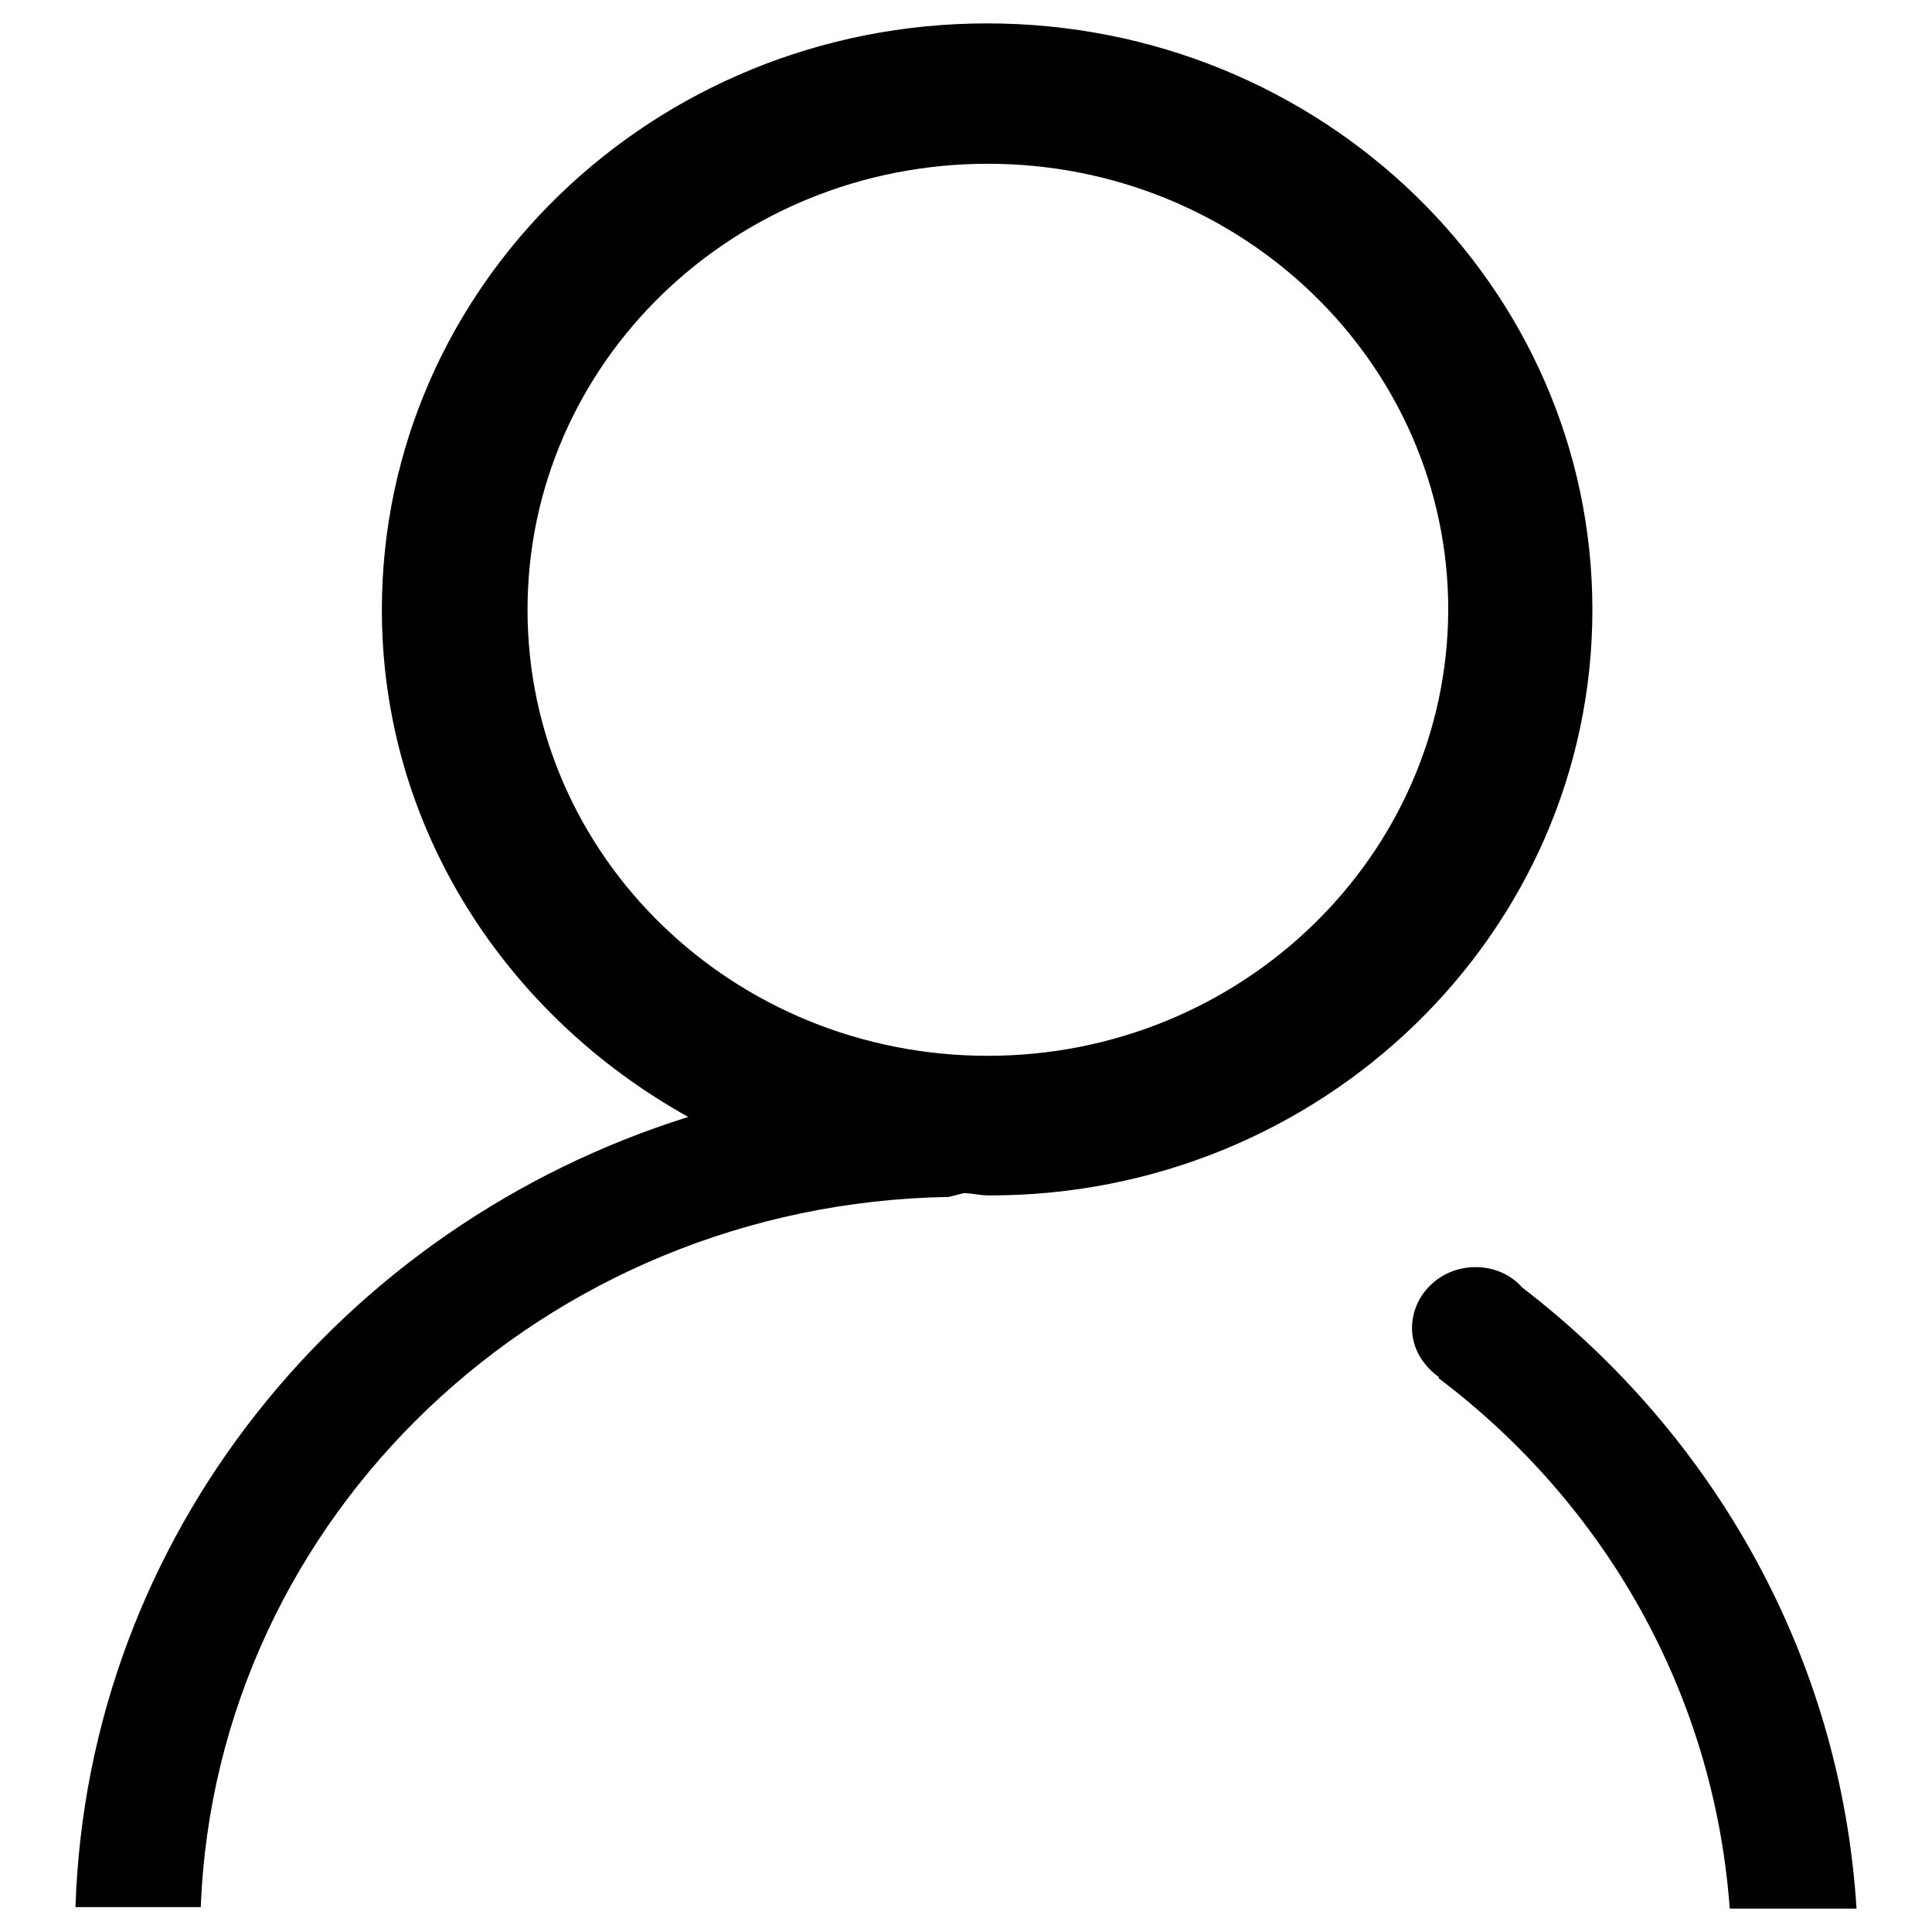<?xml version="1.0" encoding="utf-8"?>
<!-- Svg Vector Icons : http://www.onlinewebfonts.com/icon -->
<!DOCTYPE svg PUBLIC "-//W3C//DTD SVG 1.1//EN" "http://www.w3.org/Graphics/SVG/1.1/DTD/svg11.dtd">
<svg version="1.1" xmlns="http://www.w3.org/2000/svg" xmlns:xlink="http://www.w3.org/1999/xlink" x="0px" y="0px" viewBox="0 0 256 256" enable-background="new 0 0 256 256" xml:space="preserve">
<g><g><path fill="#000000" d="M211,80.8c0-42.9-35.9-77.7-80.2-77.7c-44.3,0-80.2,34.8-80.2,77.7c0,28.9,16.5,53.8,40.6,67.2C45.2,162.4,11.6,203.6,10,252.7h16.6c2-51.7,45.4-93.2,99.1-94.1l2-0.5c1.1,0,2.1,0.3,3.3,0.3C175.1,158.5,211,123.7,211,80.8L211,80.8z M130.9,139.9c-33.7,0-61-26.4-61-59.1s27.3-59.1,61-59.1c33.7,0,61,26.5,61,59.1C191.8,113.4,164.5,139.9,130.9,139.9L130.9,139.9z M201.7,170.6c-1.5-1.7-3.7-2.7-6.2-2.7c-4.6,0-8.4,3.6-8.4,8.1c0,2.7,1.5,5,3.6,6.5l-0.1,0.1l0,0c22,16.6,36.5,41.7,38.6,70.3H246C243.9,219.5,227.1,190.1,201.7,170.6L201.7,170.6z"/></g></g>
</svg>